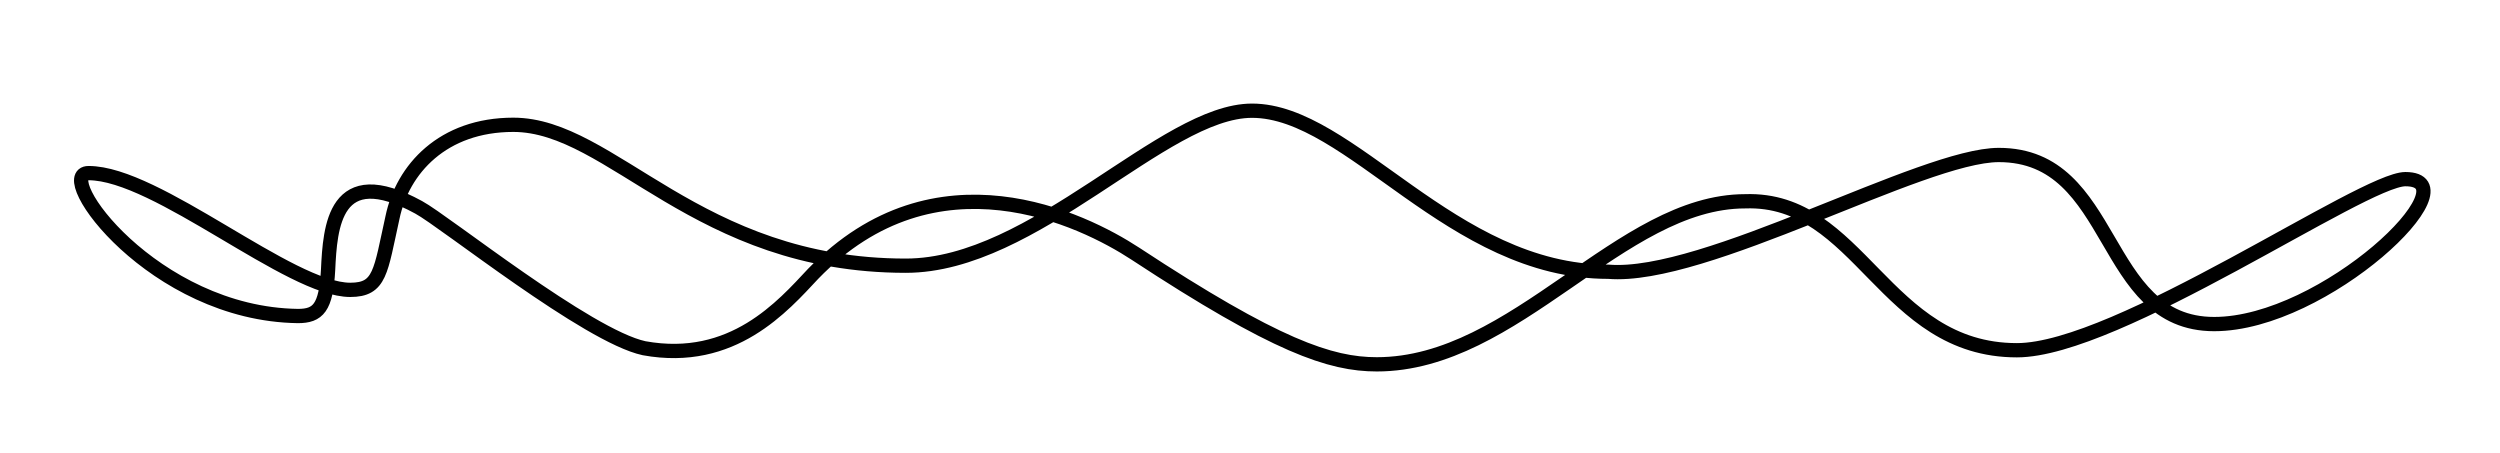 <?xml version="1.0" encoding="utf-8"?>
<!-- Generator: Adobe Illustrator 24.3.0, SVG Export Plug-In . SVG Version: 6.00 Build 0)  -->
<svg version="1.1" id="レイヤー_1" xmlns="http://www.w3.org/2000/svg" xmlns:xlink="http://www.w3.org/1999/xlink" x="0px"
	 y="0px" viewBox="0 0 124.2 22.5" style="enable-background:new 0 0 124.2 22.5;" xml:space="preserve">
<style type="text/css">
	.st0{fill:none;stroke:#000000;stroke-width:0.709;stroke-miterlimit:10;}
</style>
<path class="st0" d="M99.3,7.7c-3.8,0-14.6,6.2-19.4,5.8c-7.8,0-12.8-8-17.7-8c-4.4,0-10.8,7.7-17.2,7.7c-10.4,0-14.6-7-19.5-7
	c-3.5,0-5.5,2.2-6,4.6c-0.6,2.7-0.6,3.6-2.1,3.6c-3,0-9.6-5.8-13-5.8c-1.8,0,3.2,7,10.4,7.1c1,0,1.4-0.4,1.5-2.3
	c0.1-2.1,0.3-5.4,4.5-3.1c1.3,0.7,8.4,6.4,11.2,7c4.4,0.8,6.9-2.1,8.4-3.7c6.1-6.3,13.4-2.7,16-1c7,4.6,9.7,5.5,12,5.5
	c6.9,0,12.1-8.1,18.3-8.1c5.7-0.2,6.9,7.4,13.5,7.4c5,0,17.2-8.5,19.3-8.5c3.5,0-4,7.2-9.5,7.2C104.3,16.1,105.2,7.7,99.3,7.7z"/>
</svg>

